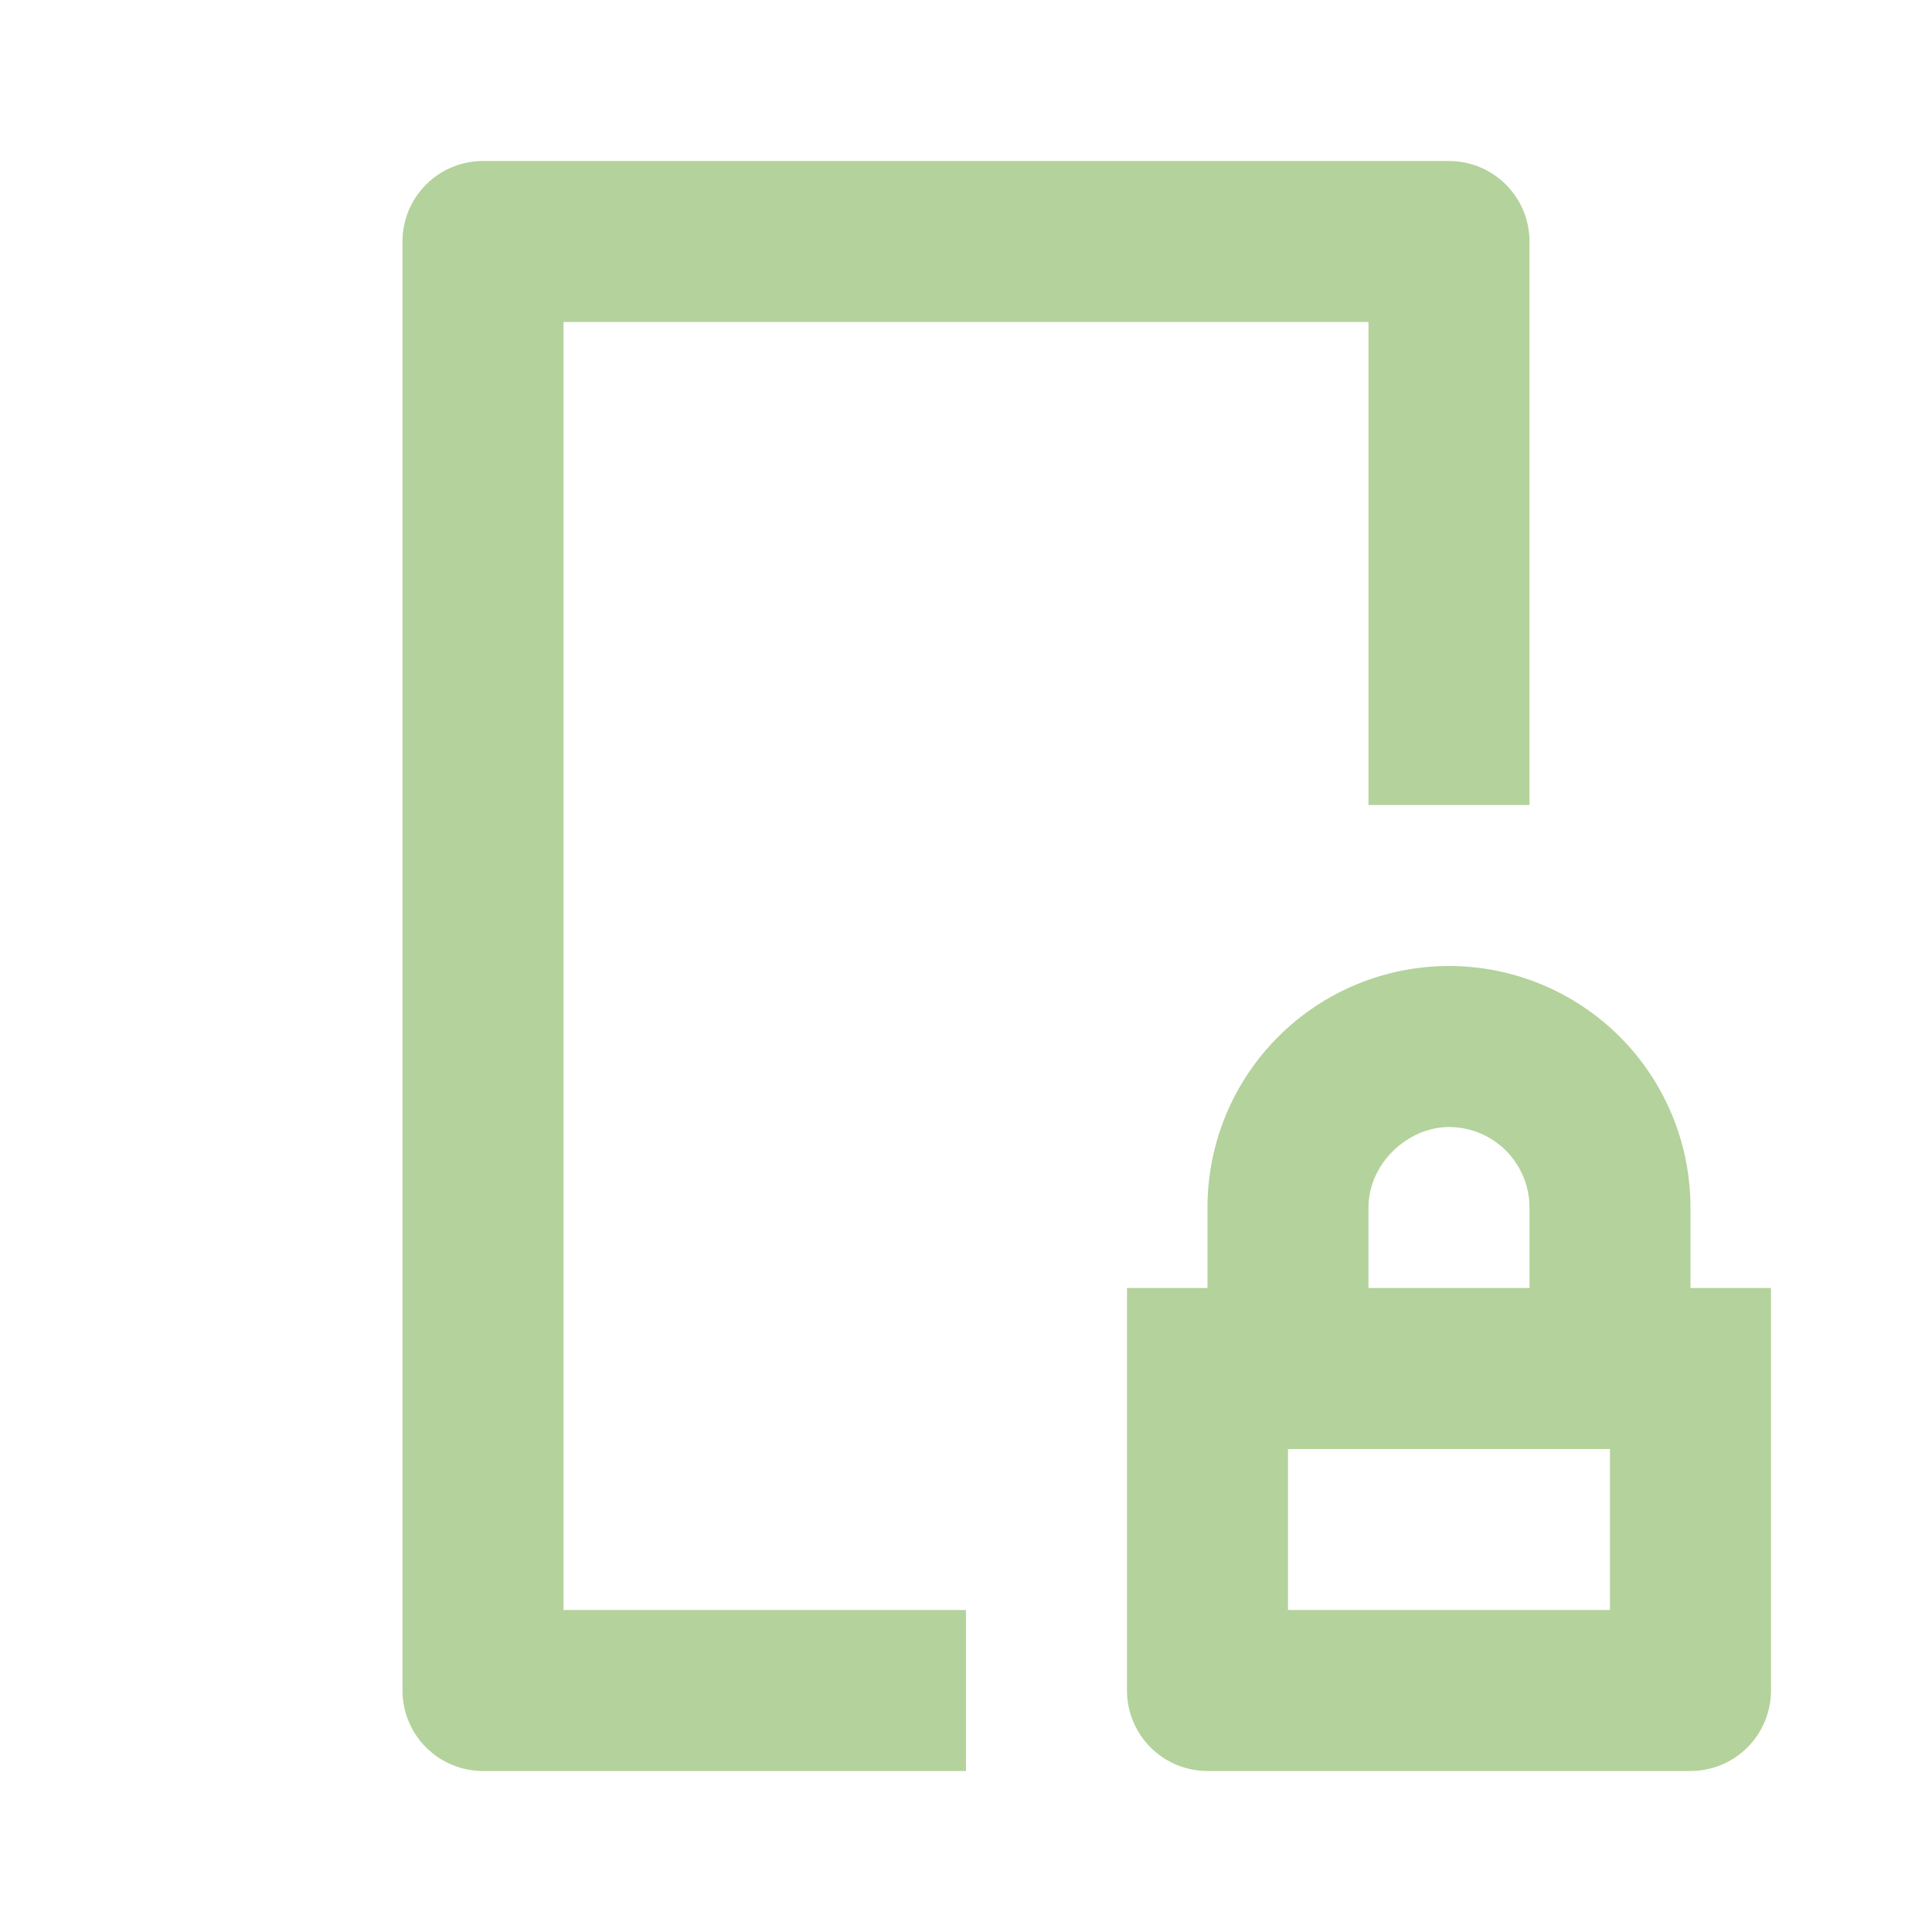 <svg width="80" height="80" viewBox="0 0 80 80" fill="none" xmlns="http://www.w3.org/2000/svg">
<g clip-path="url(#clip0_7429_588)">
<path d="M59.999 6.667C60.883 6.667 61.731 7.018 62.356 7.643C62.981 8.268 63.333 9.116 63.333 10V33.333H56.666V13.333H23.333V66.667H39.999V73.333H19.999C19.115 73.333 18.267 72.982 17.642 72.357C17.017 71.732 16.666 70.884 16.666 70V10C16.666 9.116 17.017 8.268 17.642 7.643C18.267 7.018 19.115 6.667 19.999 6.667H59.999ZM59.999 40C62.651 40 65.195 41.054 67.07 42.929C68.946 44.804 69.999 47.348 69.999 50V53.333H73.333V70C73.333 70.884 72.981 71.732 72.356 72.357C71.731 72.982 70.883 73.333 69.999 73.333H49.999C49.115 73.333 48.267 72.982 47.642 72.357C47.017 71.732 46.666 70.884 46.666 70V53.333H49.999V50C49.999 47.348 51.053 44.804 52.928 42.929C54.804 41.054 57.347 40 59.999 40ZM66.666 60H53.333V66.667H66.666V60ZM59.999 46.667C58.306 46.667 56.666 48.167 56.666 50V53.333H63.333V50C63.333 49.116 62.981 48.268 62.356 47.643C61.731 47.018 60.883 46.667 59.999 46.667Z" fill="#B4D29B"/>
</g>
<defs>
<clipPath id="clip0_7429_588">
<rect width="80" height="80" fill="white"/>
</clipPath>
</defs>
</svg>
